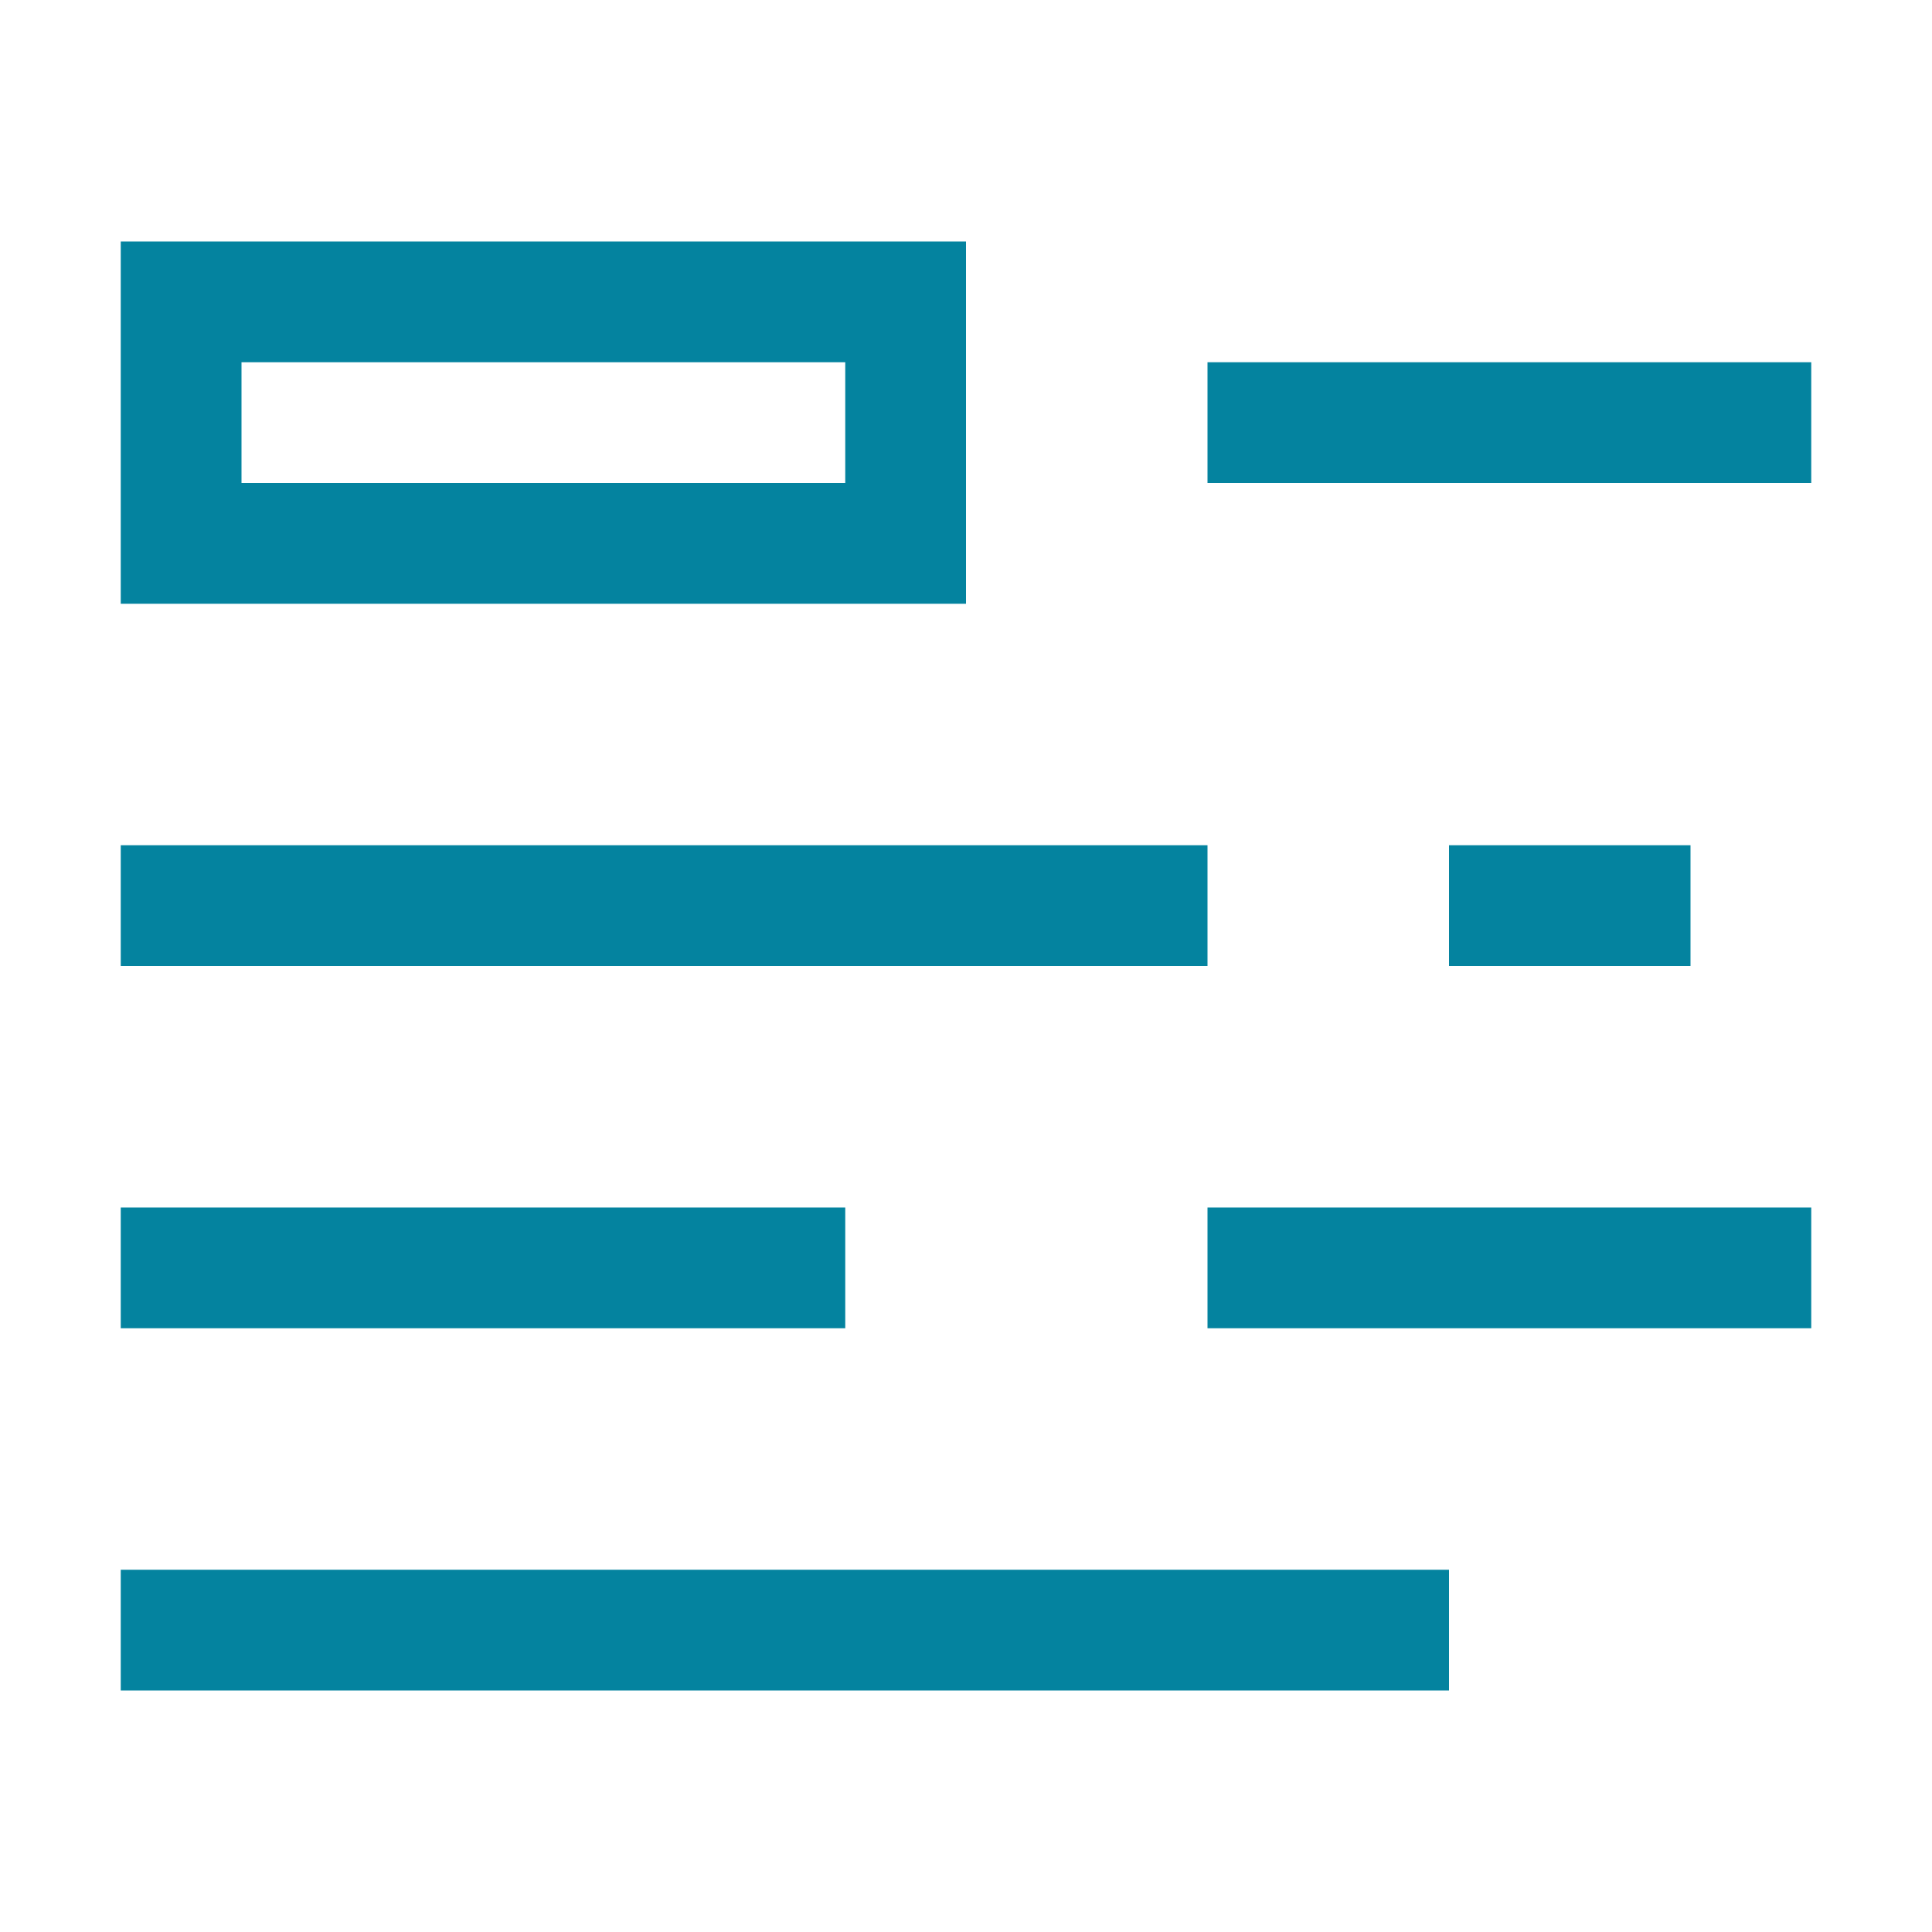<svg width="24" height="24" viewBox="0 0 24 24" fill="none" xmlns="http://www.w3.org/2000/svg">
<path d="M22.5 6H15V4.5H22.5V6ZM21 10.5H18V12H21V10.5ZM15 10.5H1.5V12H15V10.5ZM18 19.5H1.5V21H18V19.5ZM10.5 15H1.5V16.5H10.5V15ZM22.5 15H15V16.5H22.5V15ZM12 3V7.5H1.5V3H12ZM10.5 4.5H3V6H10.5V4.5Z" fill="#04839F"/>
</svg>
